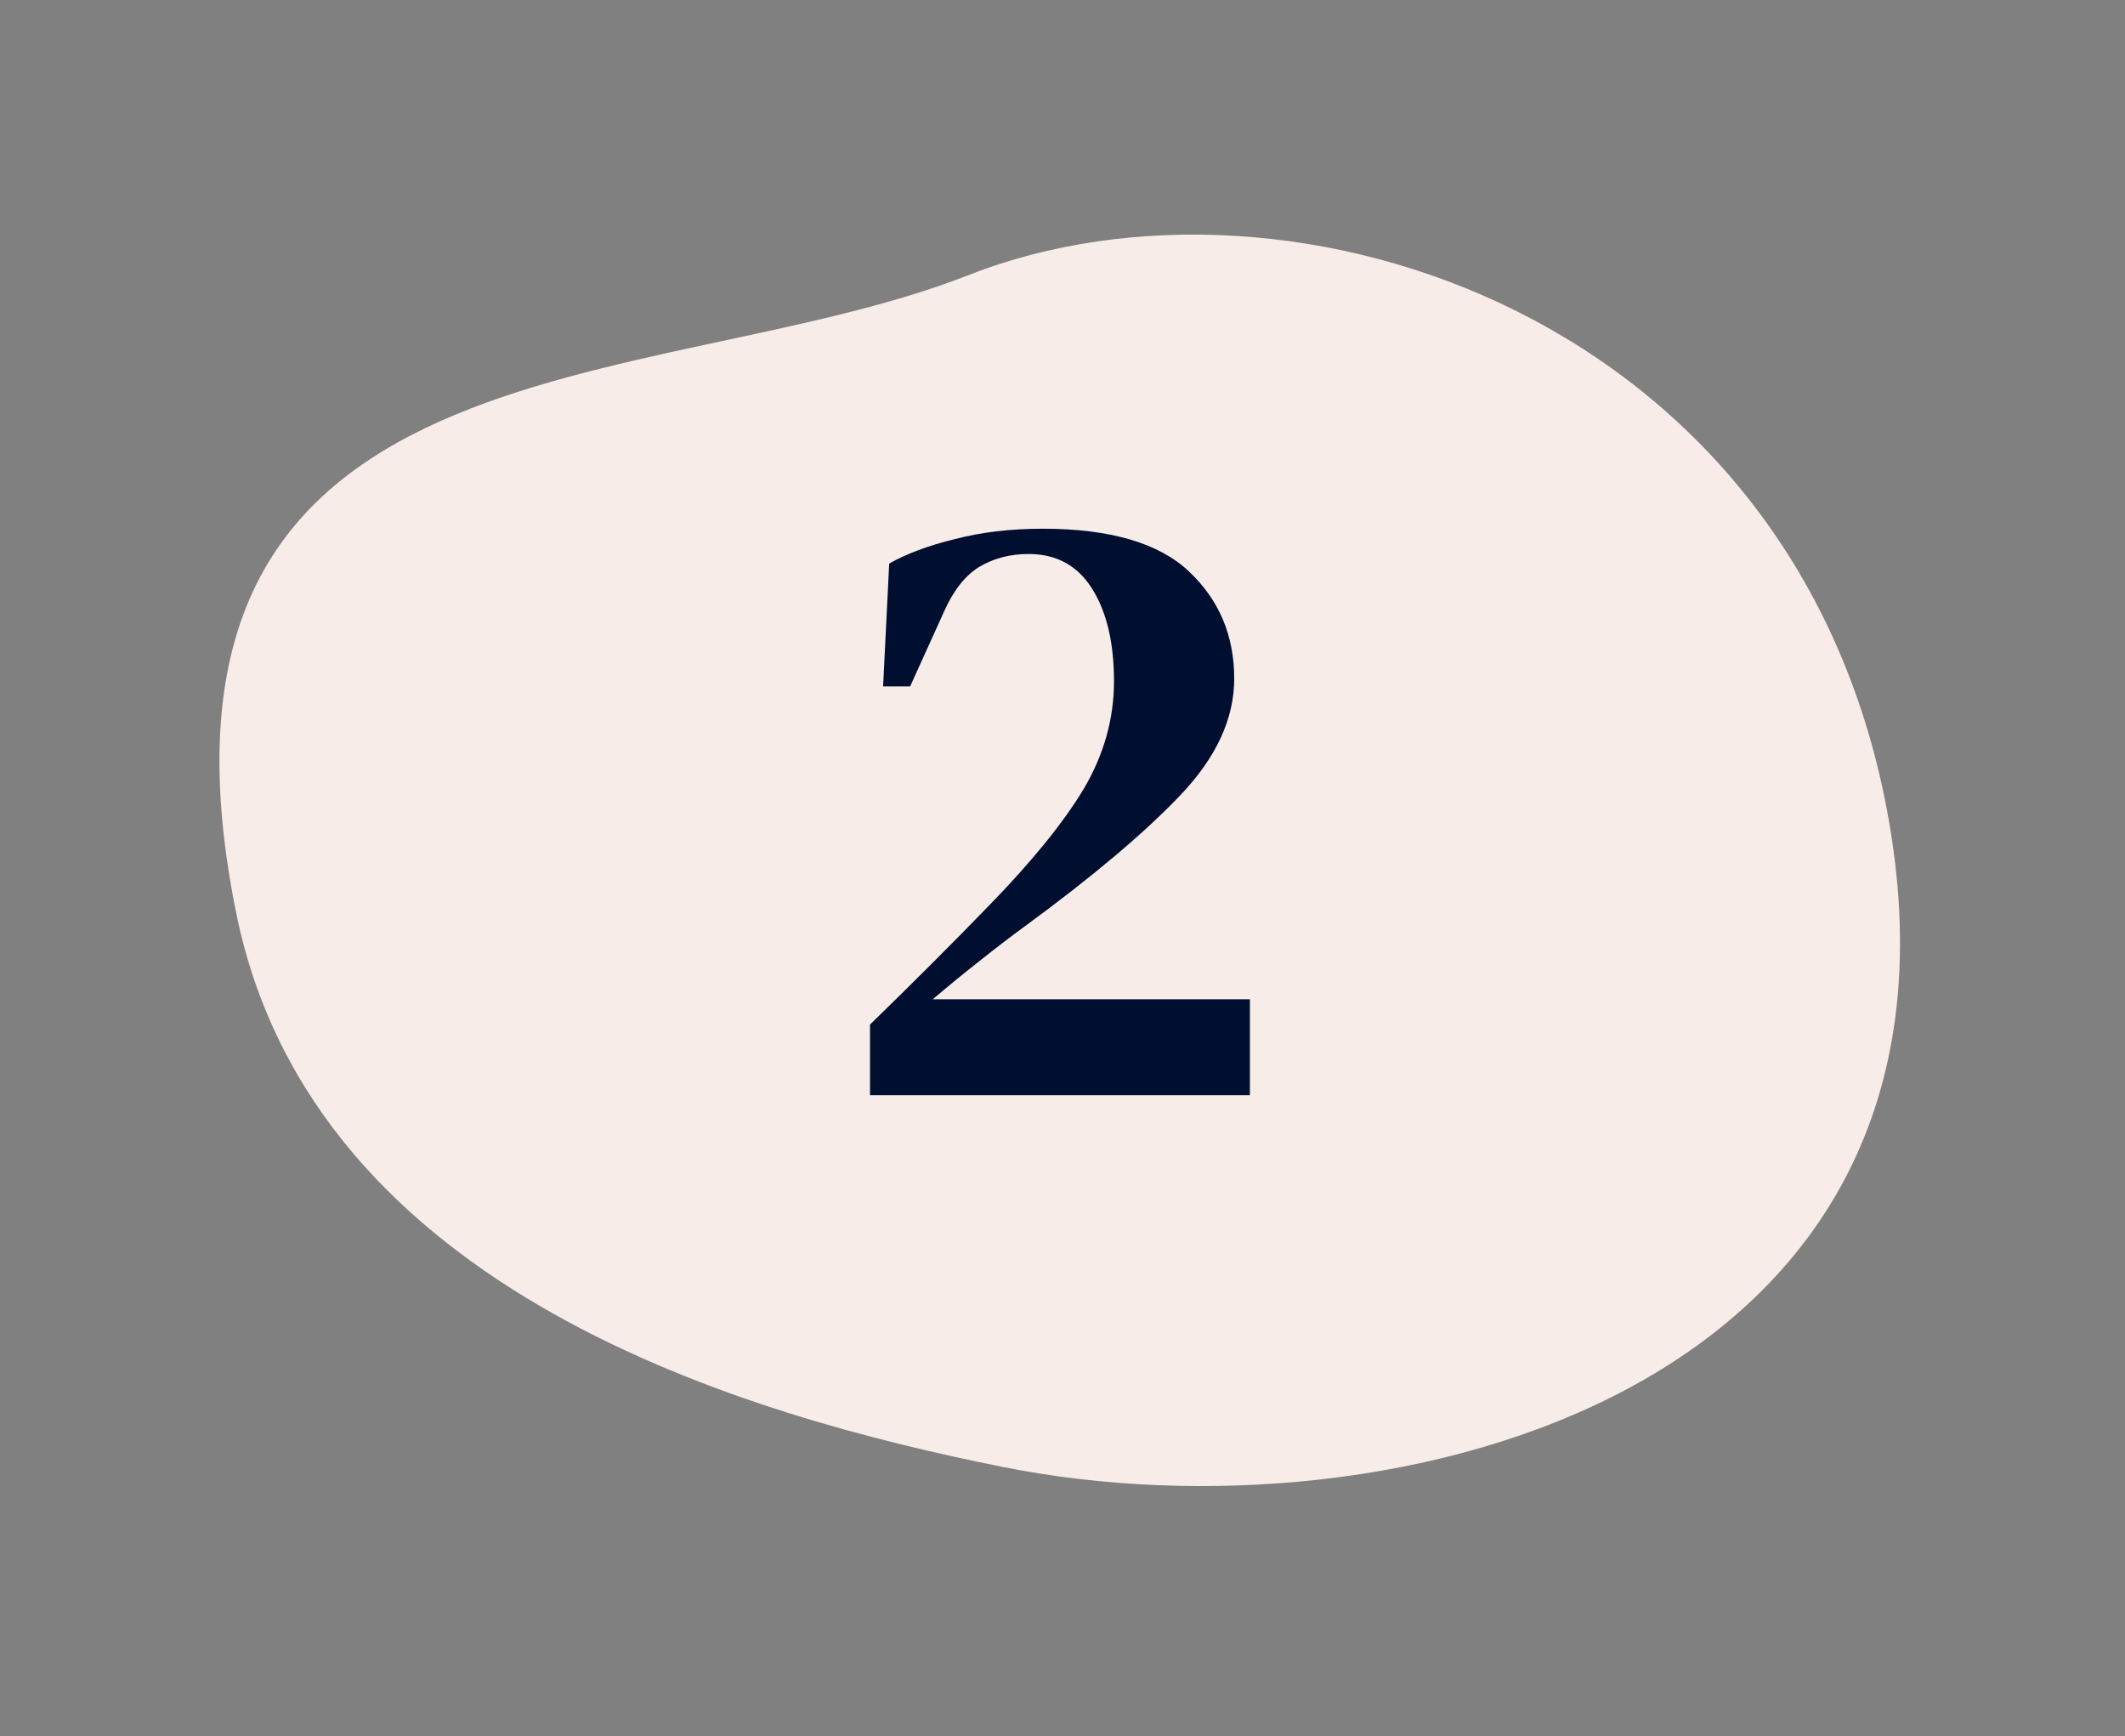 <?xml version="1.0" encoding="UTF-8"?>
<svg xmlns="http://www.w3.org/2000/svg" width="142" height="116" viewBox="0 0 142 116" fill="none">
  <rect x="0" y="0" width="142" height="116" fill="#808080" stroke="none"/>
  <path d="M64.709 18.384C43.678 26.648 7.916 21.962 15.772 60.945C20.917 86.474 50.154 94.624 66.969 98.002C93.257 103.284 132.84 92.928 126.234 54.899C120.371 21.15 86.308 9.897 64.709 18.384Z" fill="#F7ECE7"></path>
  <path d="M59.012 45.862L59.419 37.653C60.584 36.993 62.039 36.45 63.786 36.023C65.571 35.557 67.532 35.324 69.666 35.324C74.169 35.324 77.429 36.275 79.448 38.177C81.466 40.079 82.475 42.466 82.475 45.338C82.475 48.017 81.272 50.617 78.866 53.14C76.459 55.663 73.004 58.574 68.502 61.874C67.648 62.495 66.658 63.252 65.533 64.144C64.446 64.998 63.378 65.872 62.33 66.764H83.523V73.169H58.138V68.453C61.011 65.658 63.669 62.999 66.115 60.476C68.948 57.565 71.044 54.984 72.403 52.733C73.761 50.443 74.441 48.036 74.441 45.513C74.441 42.951 73.956 40.894 72.985 39.342C72.015 37.789 70.598 37.013 68.735 37.013C67.493 37.013 66.386 37.304 65.416 37.886C64.485 38.468 63.708 39.458 63.087 40.855L60.817 45.862H59.012Z" fill="#000E30"></path>
</svg>
